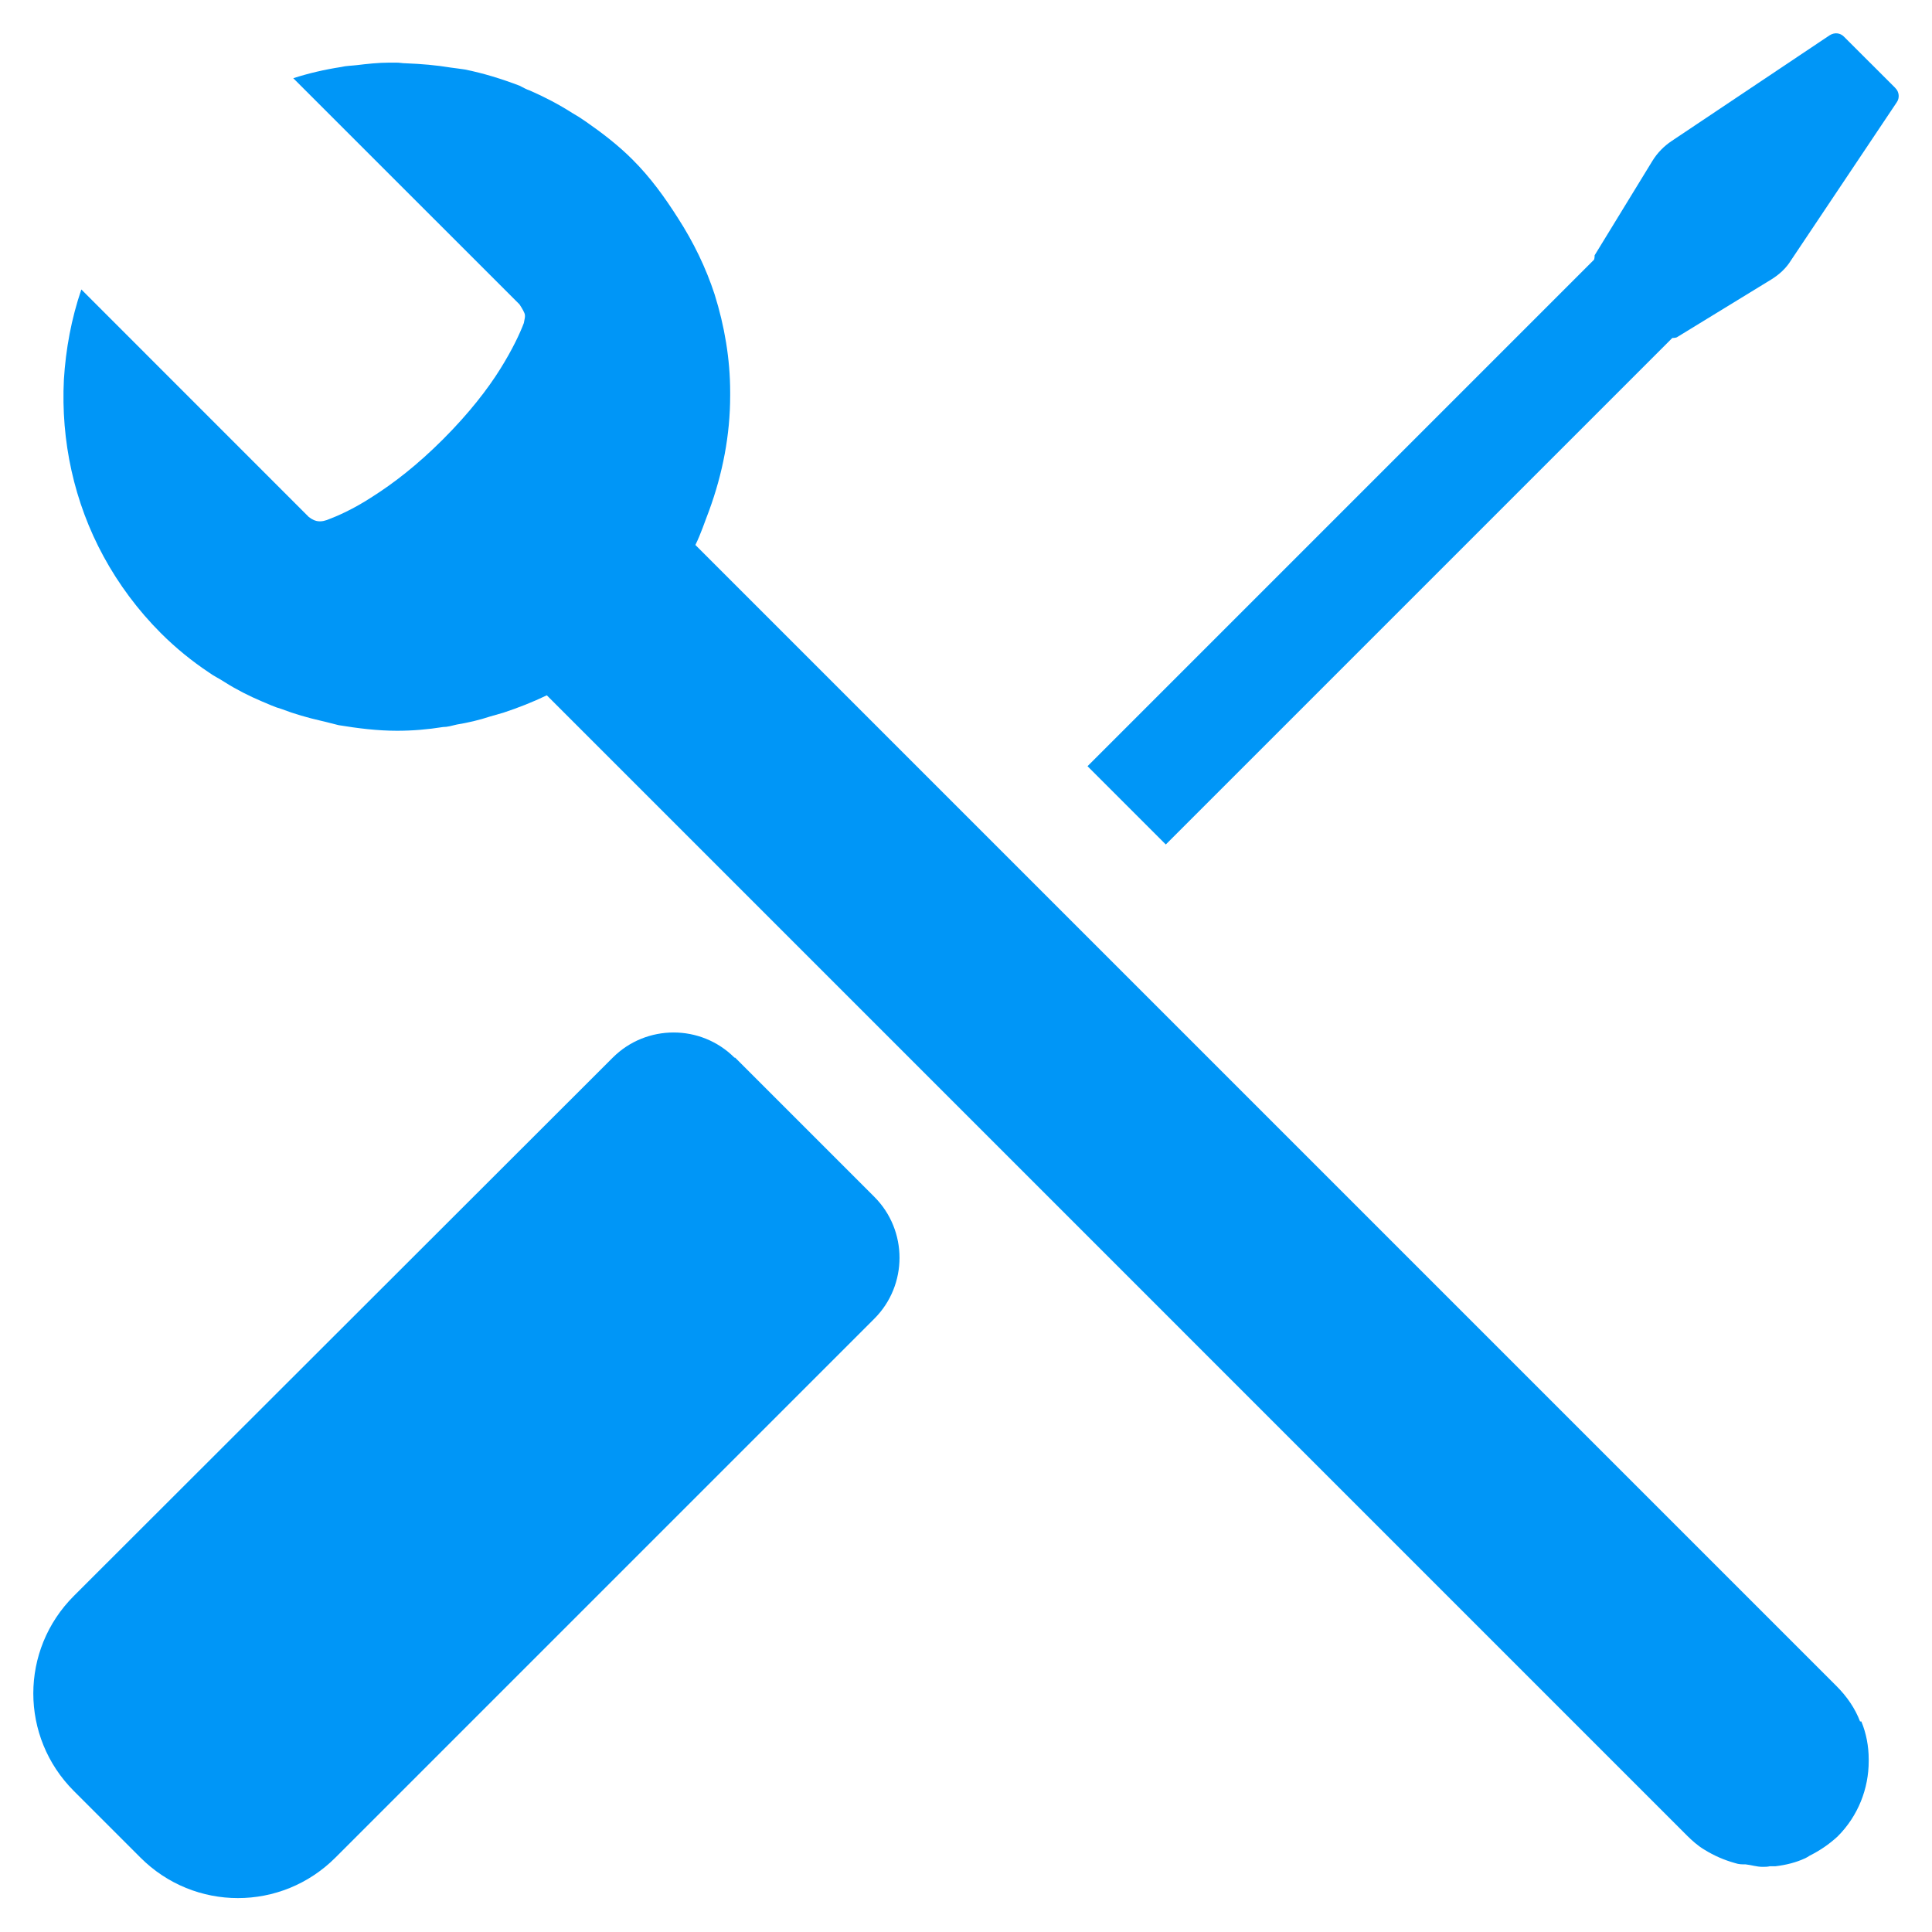 <svg width="29" height="29" viewBox="0 0 29 29" fill="none" xmlns="http://www.w3.org/2000/svg">
<path d="M11.025 15.876C10.521 15.372 9.701 15.372 9.197 15.876L1.109 23.955C0.297 24.766 0.297 26.072 1.109 26.884L2.107 27.882C2.918 28.694 4.225 28.694 5.036 27.882L13.124 19.794C13.628 19.29 13.628 18.469 13.124 17.965L11.035 15.876H11.025Z" fill="#0096F7"/>
<path d="M28.442 1.313L27.677 0.549C27.621 0.493 27.537 0.483 27.463 0.53L25.093 2.116C24.981 2.19 24.878 2.293 24.804 2.414L23.936 3.832C23.936 3.832 23.936 3.879 23.927 3.898L16.324 11.501L17.499 12.676L25.102 5.073C25.102 5.073 25.149 5.073 25.168 5.064L26.586 4.196C26.707 4.121 26.81 4.028 26.884 3.907L28.47 1.537C28.517 1.472 28.508 1.379 28.451 1.323L28.442 1.313Z" fill="#0096F7"/>
<path d="M27.92 25.839C27.845 25.643 27.724 25.466 27.565 25.307L16.203 13.945L10.438 8.18C10.521 8.012 10.578 7.834 10.643 7.667C10.848 7.107 10.96 6.528 10.96 5.941C10.96 5.922 10.96 5.903 10.96 5.885C10.96 5.39 10.876 4.896 10.727 4.42C10.596 4.019 10.41 3.636 10.176 3.273C9.98 2.965 9.766 2.666 9.495 2.396C9.281 2.181 9.038 1.995 8.796 1.827C8.73 1.78 8.656 1.733 8.59 1.696C8.385 1.565 8.171 1.454 7.956 1.36C7.9 1.342 7.854 1.314 7.798 1.286C7.527 1.183 7.256 1.099 6.977 1.043C6.911 1.034 6.846 1.024 6.771 1.015C6.547 0.978 6.324 0.959 6.09 0.95C6.044 0.95 5.997 0.94 5.95 0.94C5.913 0.94 5.885 0.94 5.848 0.94C5.68 0.94 5.512 0.959 5.353 0.978C5.279 0.987 5.195 0.987 5.12 1.006C4.878 1.043 4.635 1.099 4.402 1.174L7.798 4.569C7.798 4.569 7.854 4.653 7.872 4.7C7.891 4.747 7.872 4.793 7.863 4.849C7.807 4.998 7.695 5.241 7.508 5.54C7.322 5.838 7.042 6.202 6.65 6.594C6.258 6.986 5.904 7.256 5.596 7.452C5.297 7.648 5.055 7.75 4.906 7.806C4.878 7.816 4.84 7.825 4.812 7.825C4.812 7.825 4.803 7.825 4.794 7.825C4.738 7.825 4.682 7.797 4.635 7.76L1.221 4.345C1.071 4.784 0.987 5.241 0.959 5.698C0.913 6.612 1.109 7.536 1.557 8.357C1.78 8.767 2.07 9.159 2.415 9.504C2.639 9.728 2.881 9.924 3.133 10.092C3.208 10.148 3.292 10.185 3.376 10.241C3.553 10.353 3.739 10.447 3.935 10.53C4.029 10.568 4.122 10.614 4.225 10.642C4.42 10.717 4.616 10.773 4.822 10.82C4.906 10.838 4.999 10.866 5.083 10.885C5.372 10.932 5.661 10.969 5.96 10.969C6.193 10.969 6.417 10.95 6.65 10.913C6.715 10.913 6.781 10.894 6.855 10.876C7.023 10.848 7.191 10.81 7.359 10.754C7.424 10.736 7.49 10.717 7.555 10.698C7.779 10.624 7.993 10.54 8.208 10.437L25.326 27.556C25.401 27.63 25.485 27.705 25.578 27.761C25.728 27.854 25.877 27.919 26.045 27.966C26.101 27.985 26.147 27.985 26.203 27.985C26.287 27.994 26.371 28.022 26.455 28.022C26.492 28.022 26.53 28.022 26.567 28.013C26.595 28.013 26.623 28.013 26.651 28.013C26.81 27.994 26.959 27.957 27.099 27.892C27.118 27.882 27.136 27.873 27.164 27.854C27.314 27.779 27.453 27.686 27.584 27.565C27.892 27.257 28.05 26.847 28.05 26.436C28.05 26.427 28.05 26.418 28.05 26.408C28.05 26.212 28.013 26.016 27.939 25.839H27.92Z" fill="#0096F7"/>
</svg>
